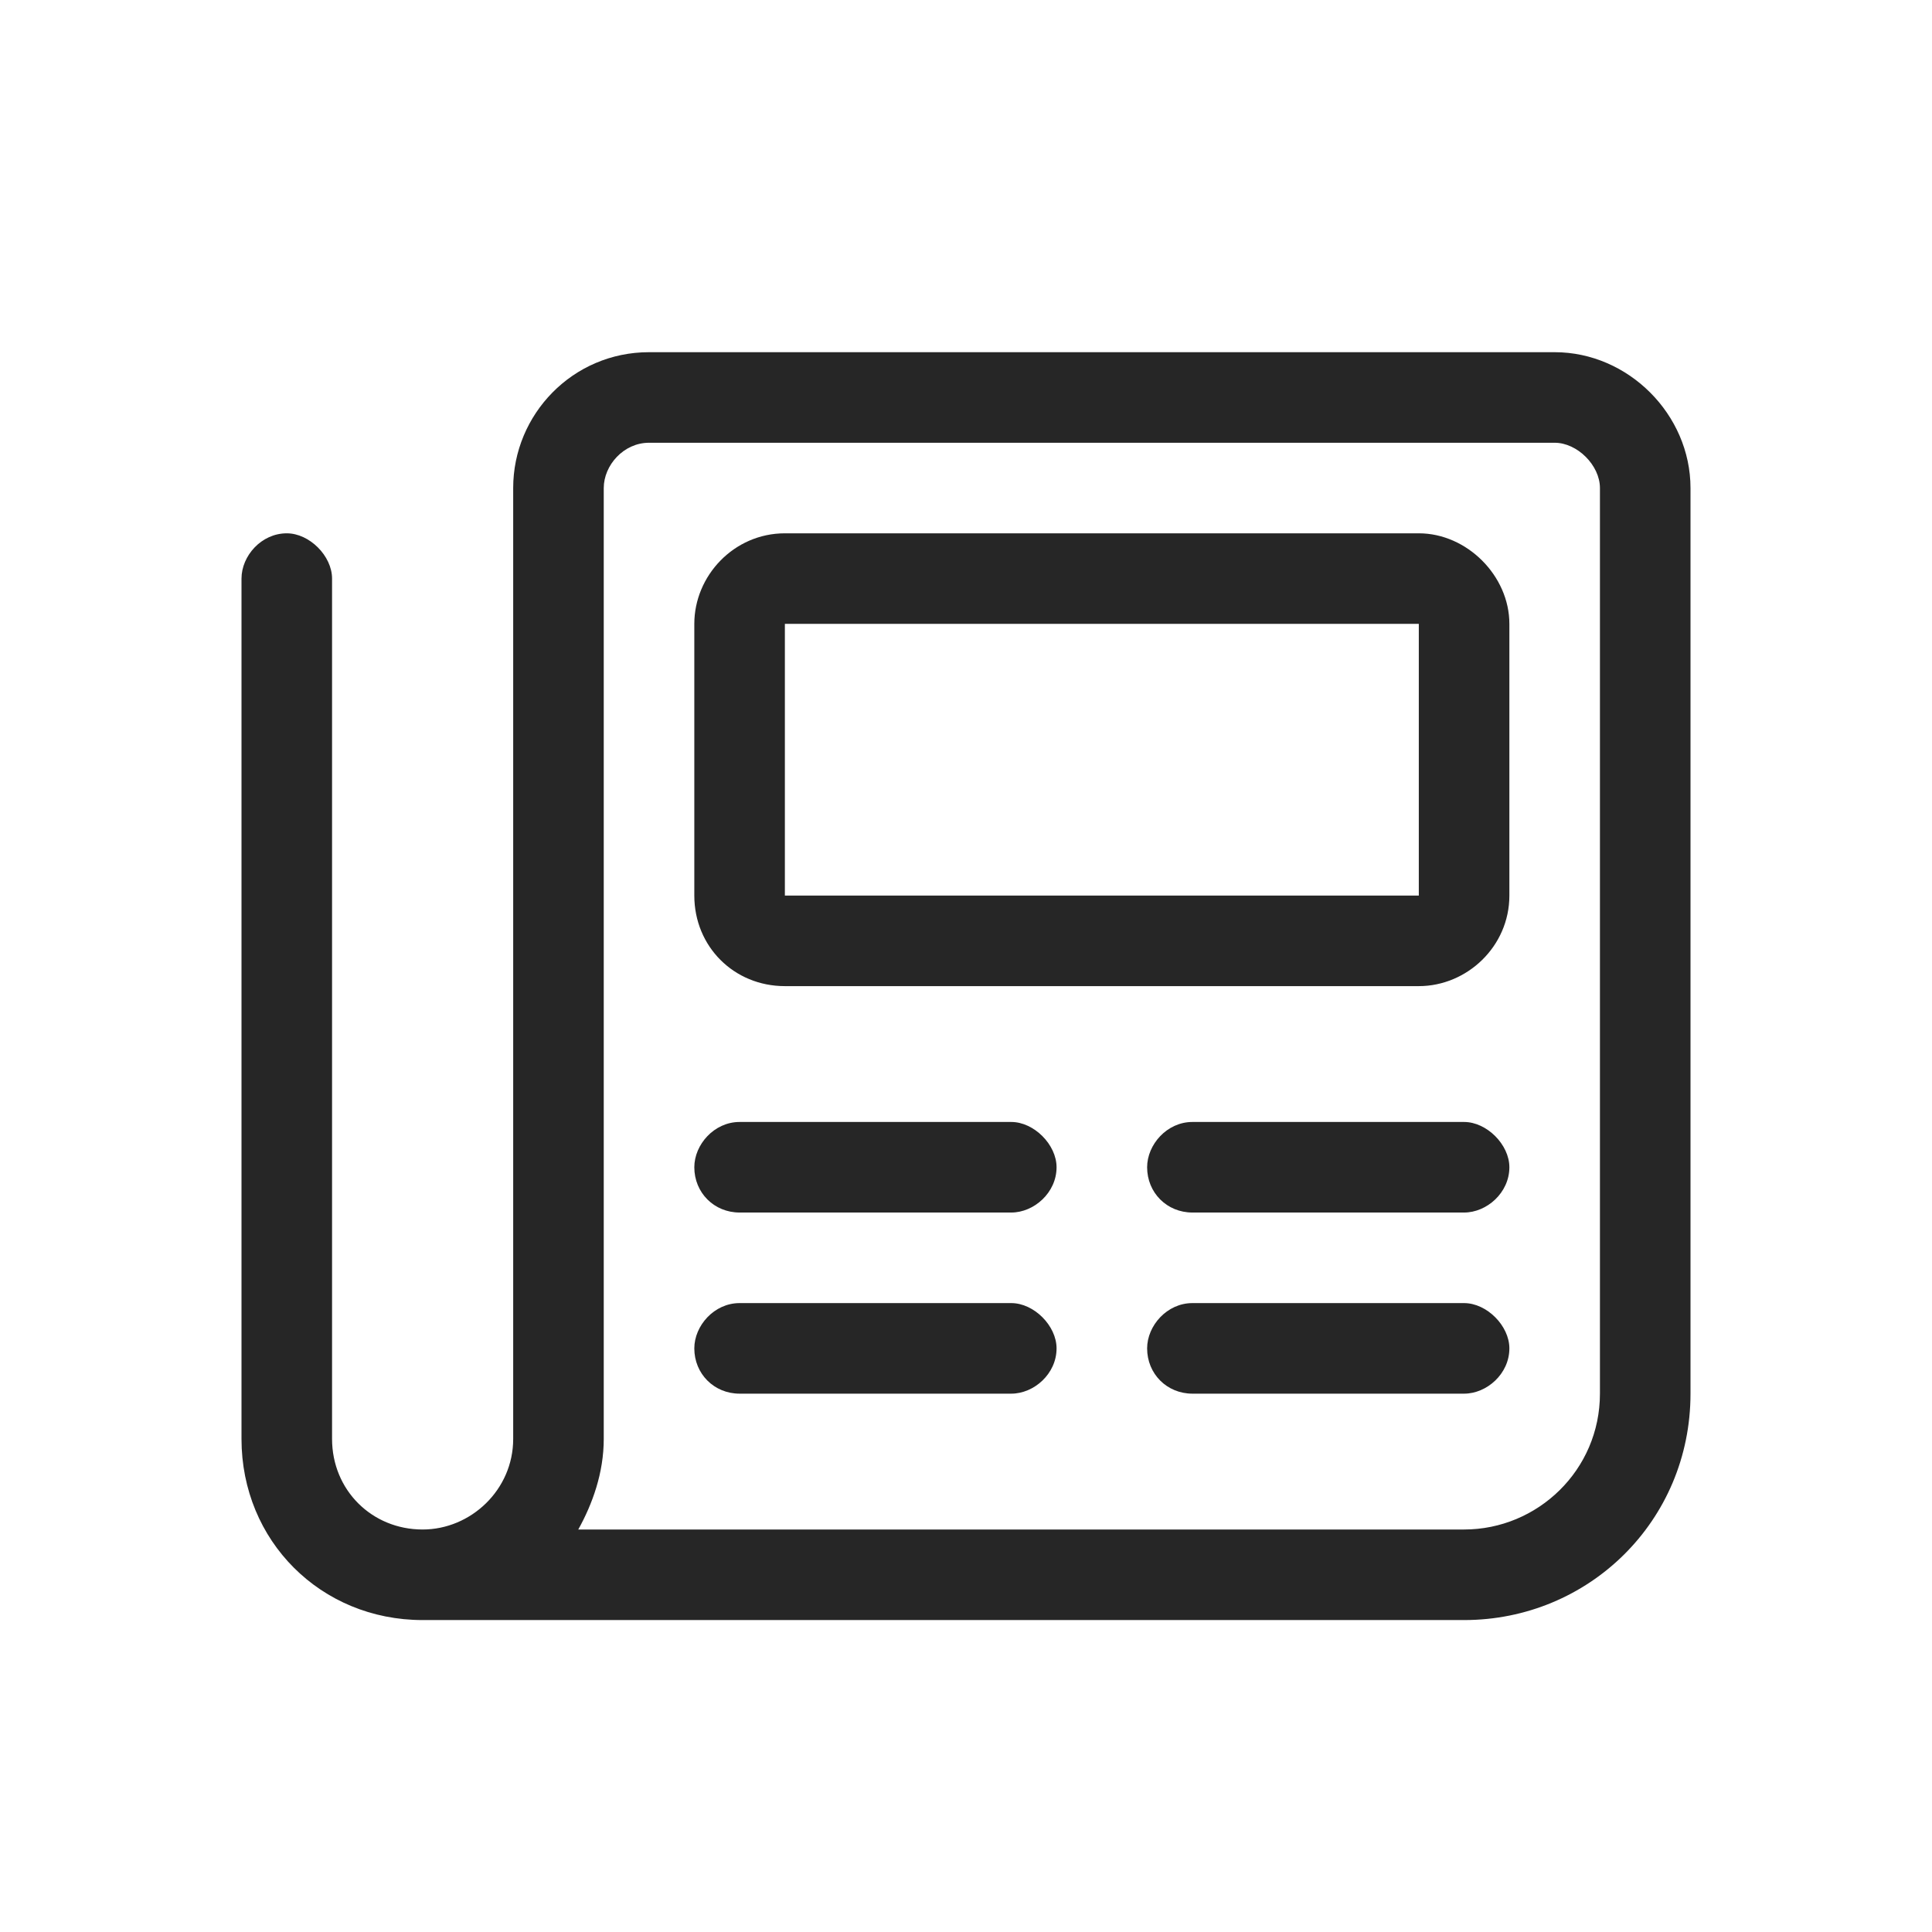<svg width="48" height="48" viewBox="0 0 48 48" fill="none" xmlns="http://www.w3.org/2000/svg">
<path d="M38.625 8.75H16.125C14.227 8.75 12.75 10.297 12.75 12.125V35.75C12.75 37.016 11.695 38 10.5 38C9.234 38 8.25 37.016 8.25 35.75V14.375C8.25 13.812 7.688 13.25 7.125 13.25C6.492 13.25 6 13.812 6 14.375V35.75C6 38.281 7.969 40.25 10.5 40.25H36.375C39.469 40.25 42 37.789 42 34.625V12.125C42 10.297 40.453 8.75 38.625 8.75ZM39.75 34.625C39.75 36.523 38.203 38 36.375 38H14.367C14.719 37.367 15 36.594 15 35.75V12.125C15 11.562 15.492 11 16.125 11H38.625C39.188 11 39.75 11.562 39.75 12.125V34.625ZM25.125 27.875H18.375C17.742 27.875 17.25 28.438 17.25 29C17.25 29.633 17.742 30.125 18.375 30.125H25.125C25.688 30.125 26.25 29.633 26.25 29C26.25 28.438 25.688 27.875 25.125 27.875ZM36.375 27.875H29.625C28.992 27.875 28.5 28.438 28.5 29C28.5 29.633 28.992 30.125 29.625 30.125H36.375C36.938 30.125 37.5 29.633 37.5 29C37.5 28.438 36.938 27.875 36.375 27.875ZM25.125 32.375H18.375C17.742 32.375 17.25 32.938 17.25 33.5C17.25 34.133 17.742 34.625 18.375 34.625H25.125C25.688 34.625 26.25 34.133 26.25 33.5C26.25 32.938 25.688 32.375 25.125 32.375ZM36.375 32.375H29.625C28.992 32.375 28.5 32.938 28.5 33.5C28.5 34.133 28.992 34.625 29.625 34.625H36.375C36.938 34.625 37.5 34.133 37.5 33.5C37.5 32.938 36.938 32.375 36.375 32.375ZM35.25 13.25H19.5C18.234 13.25 17.25 14.305 17.25 15.5V22.25C17.25 23.516 18.234 24.5 19.5 24.5H35.25C36.445 24.5 37.5 23.516 37.5 22.25V15.5C37.5 14.305 36.445 13.25 35.25 13.25ZM35.25 22.25H19.5V15.5H35.25V22.25Z" fill="#262626"/>
</svg>
